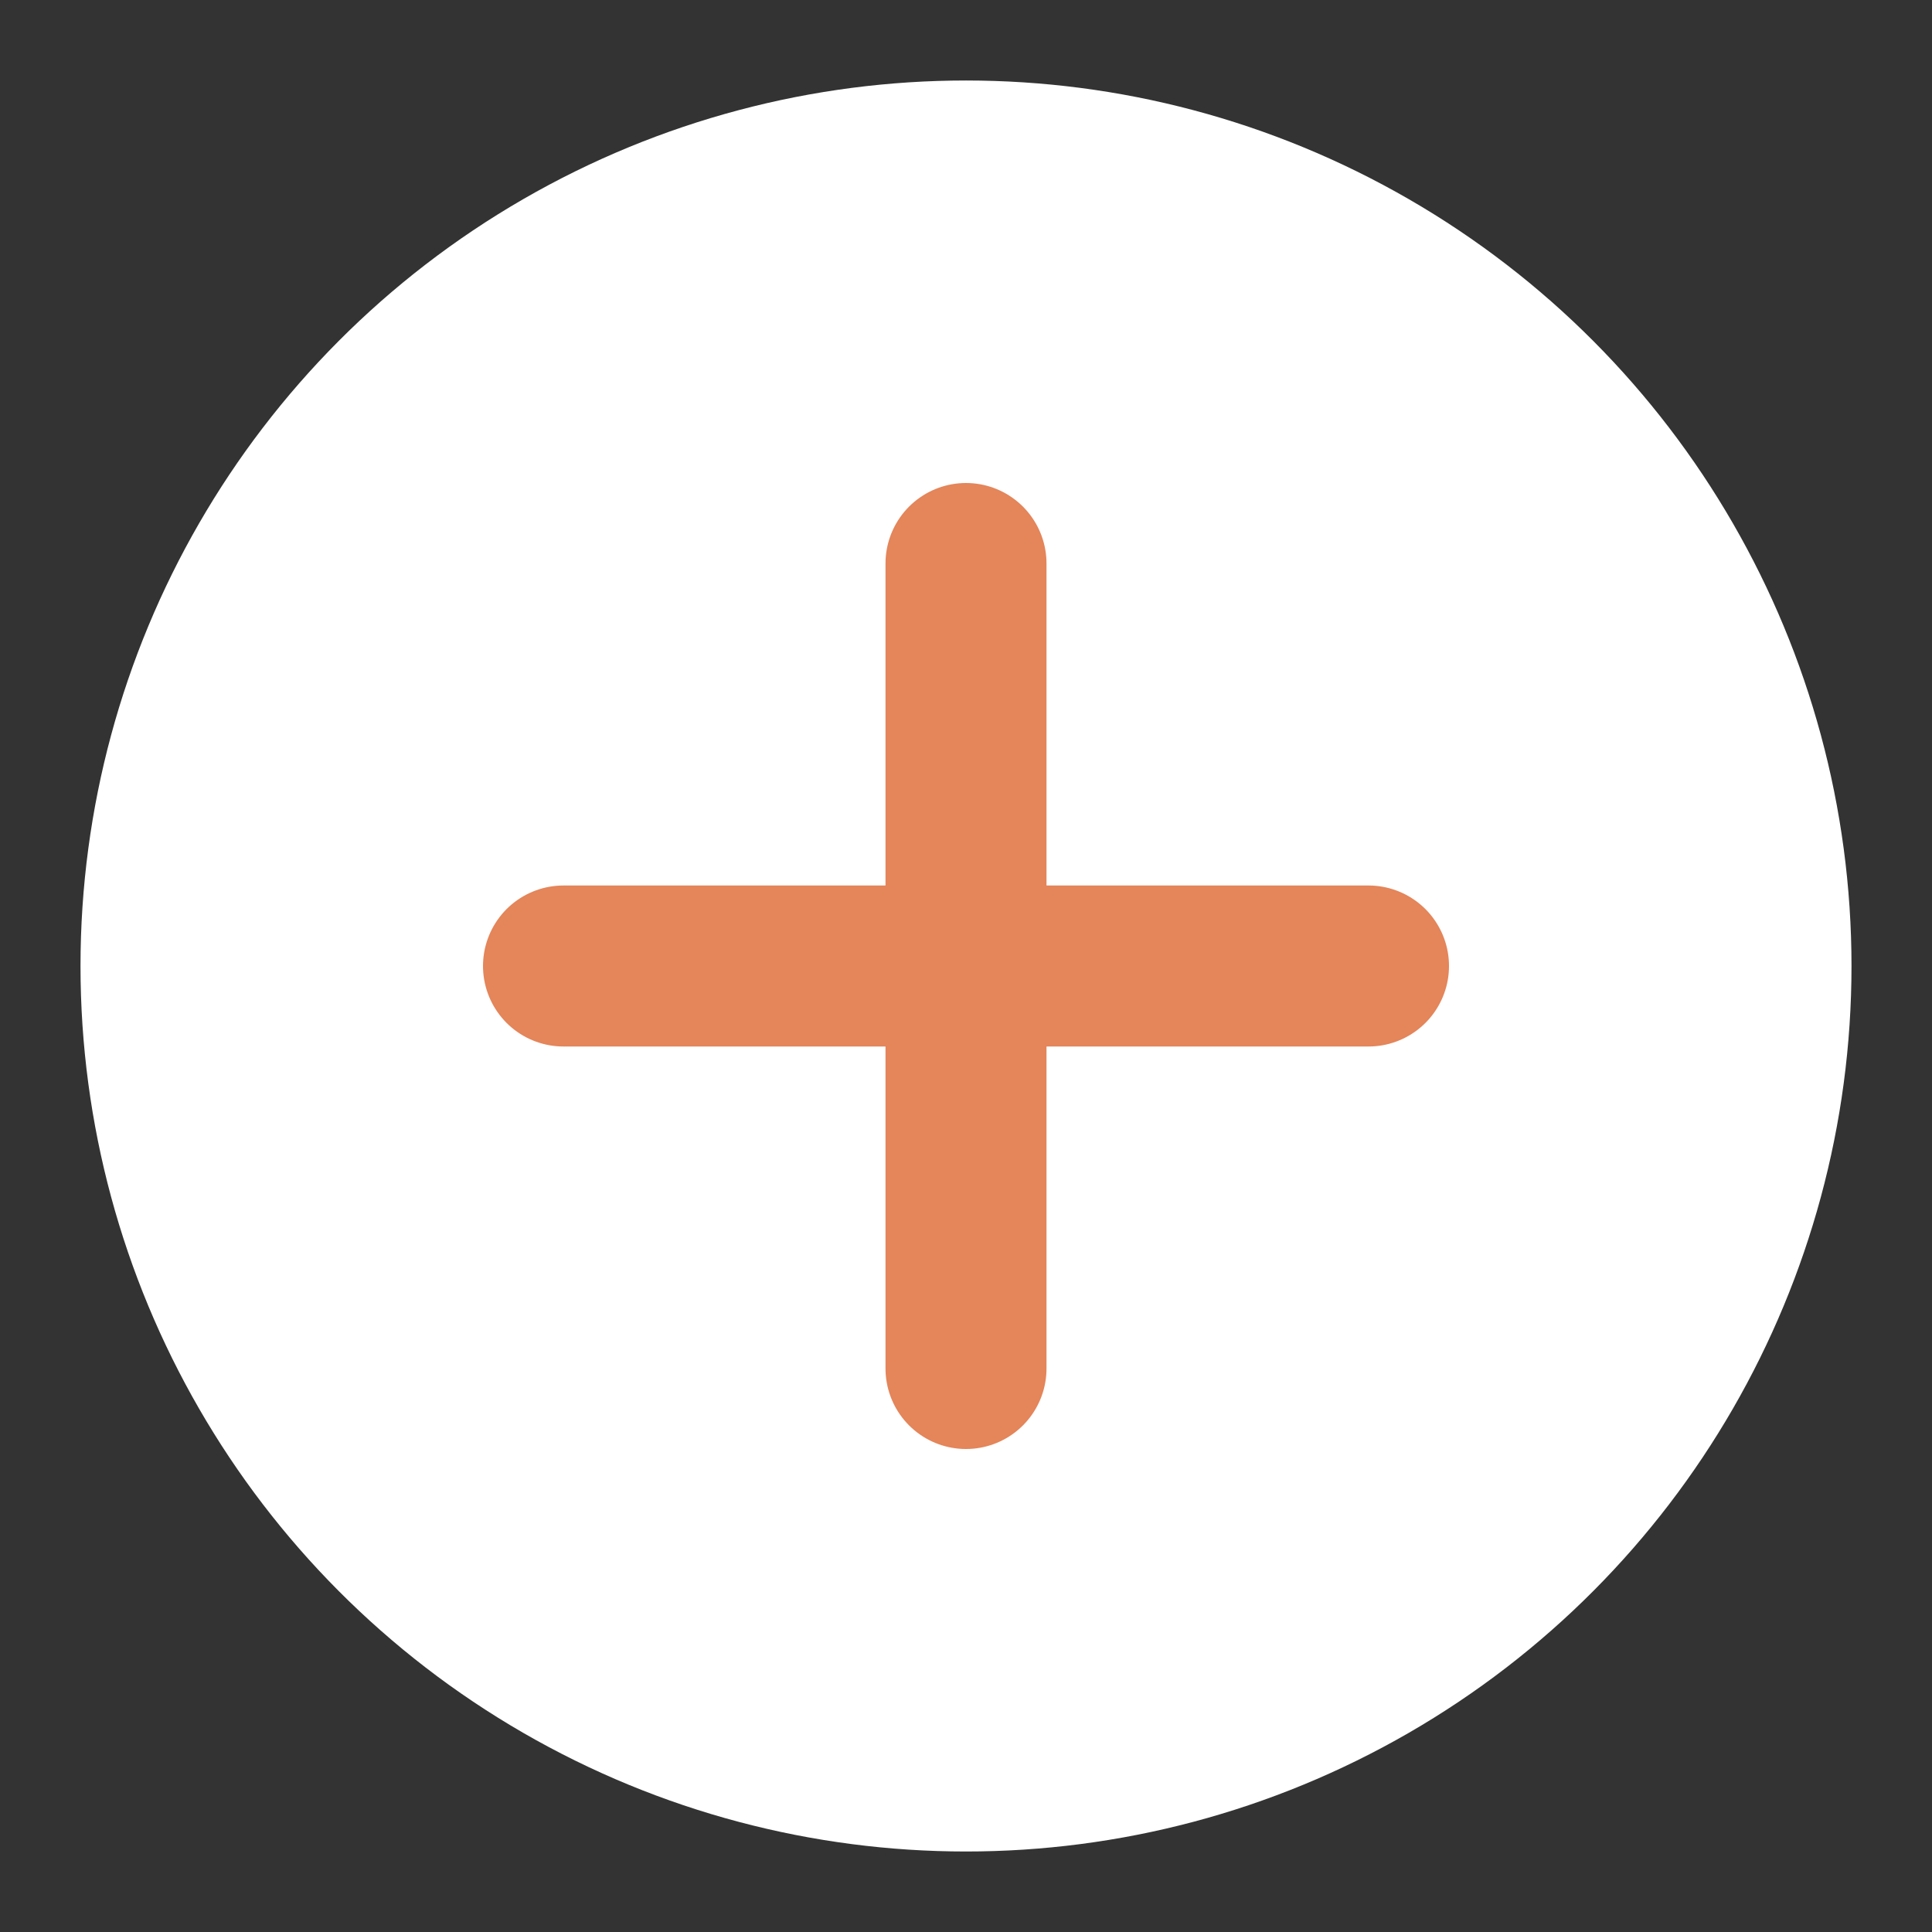 <svg xmlns="http://www.w3.org/2000/svg" viewBox="0 0 48 48" width="48" height="48"><rect x="0" y="0" width="48" height="48" fill="#333333" stroke="none"/><circle cx="24" cy="24" r="22" fill="white"></circle><path d="M24 14v20M14 24h20" stroke="#e4855a" stroke-width="4" stroke-linecap="round"></path></svg>